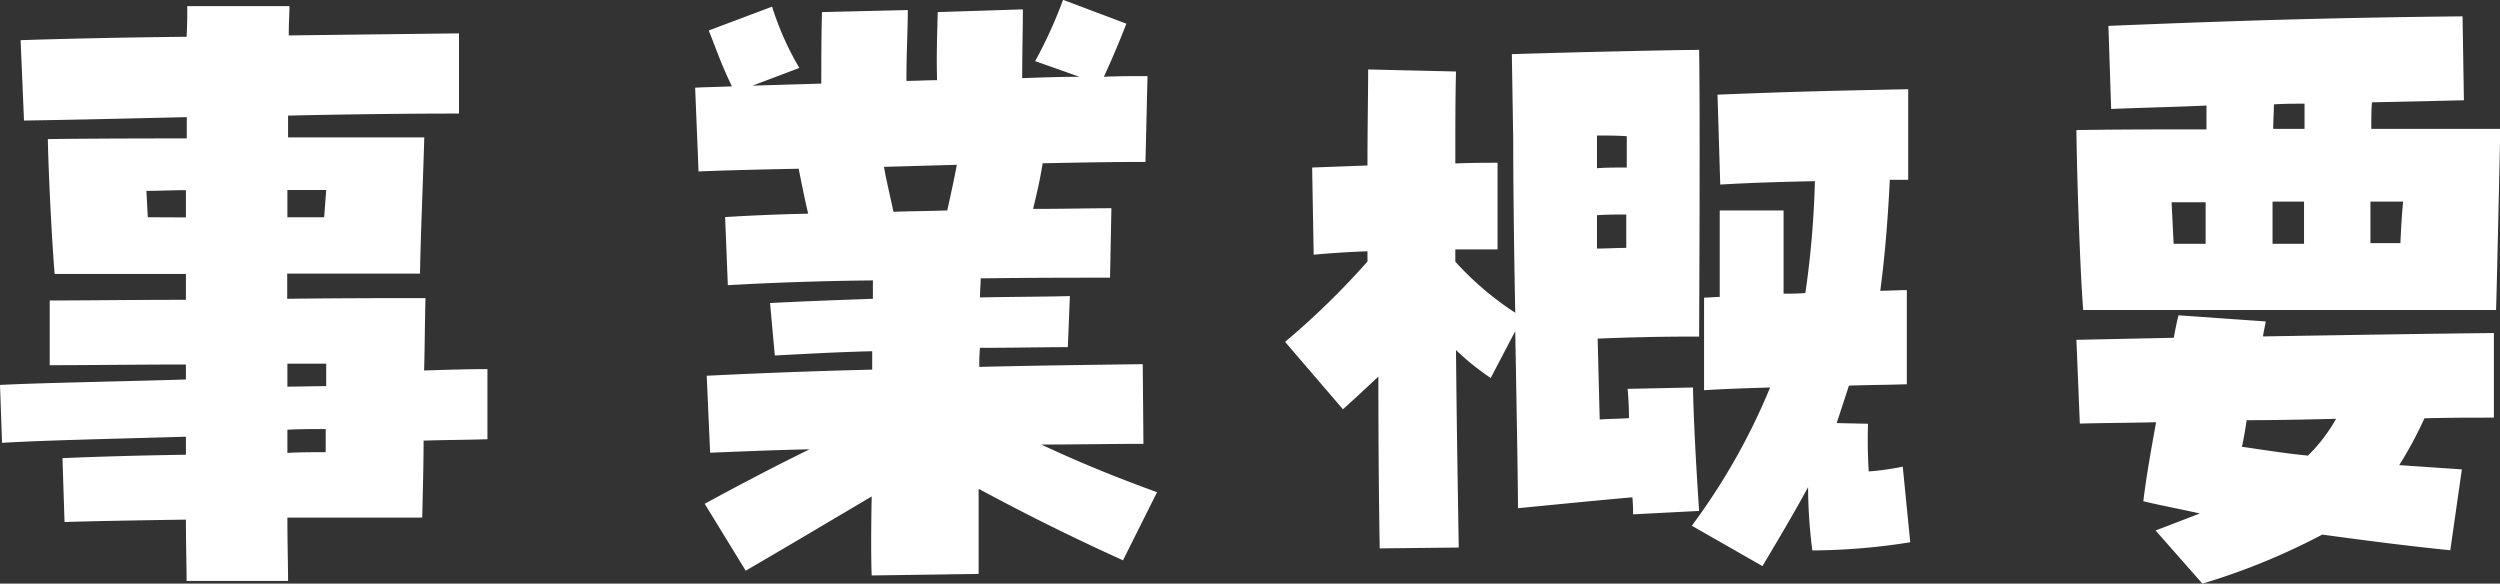<svg xmlns="http://www.w3.org/2000/svg" width="58.736" height="13.712" viewBox="0 0 58.736 13.712">
  <rect x="0" y="0" width="58.736" height="13.712" fill="#333333" stroke="none"/>
  <path id="パス_16339" data-name="パス 16339" d="M6.752.464H9.136c0-.368-.016-.88-.016-1.488h3.168c.016-.7.032-1.28.032-1.808.5-.016.928-.016,1.5-.032V-4.512c-.5,0-.944.016-1.488.032.016-.512.016-1.04.032-1.7-.752,0-1.952,0-3.248.016v-.592h3.12c.016-.96.08-2.4.1-3.2h-3.2v-.512c1.44-.032,2.848-.048,4.016-.048V-12.4l-4,.048c0-.272.016-.512.016-.688h-2.4c0,.192,0,.432-.016.72-1.536.016-2.944.048-3.9.08l.08,1.888c1.12-.016,2.448-.048,3.824-.08v.5c-.576,0-2.016,0-3.264.016.016.848.1,2.48.16,3.168H6.736v.608c-1.248,0-2.416.016-3.2.016v1.52c.944,0,2.1-.016,3.2-.016v.352c-1.584.048-3.456.08-4.368.128l.048,1.36c1.072-.064,2.9-.1,4.32-.144V-2.5c-1.12.016-2.176.048-2.9.08l.048,1.5C4.7-.944,5.68-.96,6.736-.976,6.736-.384,6.752.112,6.752.464ZM5.84-8.08,5.808-8.7c.288,0,.608-.016.928-.016v.64Zm3.28,0v-.64h.912l-.048.64Zm0,3.984V-4.64h.912v.528C9.744-4.112,9.424-4.1,9.12-4.1Zm0,1.552v-.544c.3-.016.608-.016.9-.016v.544C9.728-2.56,9.424-2.56,9.12-2.544ZM19.888.224C20.88-.352,21.9-.96,22.848-1.52c-.016.8-.016,1.472,0,1.856L25.36.3v-2c1.28.688,2.3,1.184,3.392,1.68l.8-1.6c-1.056-.384-1.9-.736-2.72-1.12.8,0,1.6-.016,2.4-.016l-.016-1.872c-1.248.016-2.528.032-3.84.064a4.192,4.192,0,0,1,.016-.448c.768,0,1.488-.016,2.064-.016l.048-1.2c-.576.016-1.312.016-2.112.032,0-.16.016-.3.016-.448,1.2-.016,2.3-.016,3.04-.016l.032-1.632c-.48,0-1.12.016-1.84.016.08-.336.16-.656.224-1.072.816-.016,1.632-.032,2.416-.032l.048-2.016c-.336,0-.672,0-1.024.016.24-.528.384-.88.528-1.248l-1.488-.56a10.521,10.521,0,0,1-.656,1.44l1.04.368c-.448,0-.9.016-1.344.032,0-.672.016-1.168.016-1.616l-2,.064c-.016.576-.032,1.072-.016,1.6-.24,0-.48.016-.72.016,0-.688.032-1.2.032-1.664L21.68-12.9c-.016.608-.016,1.136-.016,1.68l-1.616.048,1.1-.416a6.816,6.816,0,0,1-.64-1.44l-1.488.56c.16.4.288.784.544,1.312-.288.016-.576.016-.864.032l.08,1.968c.784-.032,1.568-.048,2.352-.064.08.4.144.72.224,1.056-.768.016-1.44.048-1.952.08l.064,1.6c.832-.048,2.08-.1,3.408-.112v.432c-.912.032-1.76.064-2.416.1l.112,1.232c.624-.032,1.44-.08,2.288-.1V-4.5q-1.944.048-3.888.144l.08,1.808c.8-.032,1.568-.064,2.336-.08-.752.368-1.552.784-2.464,1.28Zm3.248-9.488,1.712-.048c-.064.352-.144.7-.224,1.072-.416.016-.848.016-1.264.032C23.28-8.576,23.2-8.912,23.136-9.264ZM34.784-.3,36.64-.32c-.016-1.056-.048-2.784-.064-4.64a5.756,5.756,0,0,0,.816.656l.576-1.1c.032,1.824.064,3.568.064,4.16,1.024-.1,1.952-.192,2.688-.256a3.922,3.922,0,0,1,.016.4l1.552-.08c-.032-.464-.128-1.936-.144-2.9l-1.536.032c.016.176.032.416.032.688-.224.016-.464.016-.688.032l-.048-1.9c.768-.032,1.472-.048,2.256-.048h.128c.016-3.68.016-5.712,0-6.736-.448,0-2.72.048-4.4.1L37.92-9.9c0,.88.016,2.464.048,4.064a7.17,7.17,0,0,1-1.408-1.2v-.288h.992V-9.36c-.24,0-.592,0-.992.016,0-.816,0-1.568.016-2.16l-2.064-.048c0,.56-.016,1.344-.016,2.256l-1.3.048L33.232-7.2c.352-.032.784-.064,1.264-.08v.24A18.338,18.338,0,0,1,32.56-5.152l1.36,1.584c.32-.288.592-.544.832-.768C34.752-2.624,34.768-1.088,34.784-.3Zm8.992.416c.4-.672.752-1.264,1.072-1.856a11.805,11.805,0,0,0,.1,1.488,14.98,14.98,0,0,0,2.3-.192l-.176-1.776a6.4,6.4,0,0,1-.8.112c-.016-.288-.032-.64-.016-1.12l-.736-.016.288-.88c.432-.016.88-.016,1.36-.032V-6.368c-.224,0-.432.016-.624.016.1-.752.176-1.616.224-2.608H47.2v-2.128c-1.536.032-2.5.048-4.48.128l.064,2.112c.816-.048,1.52-.064,2.224-.08A22.064,22.064,0,0,1,44.784-6.3c-.176.016-.352.016-.512.016V-8.24h-1.5v2.032c-.128,0-.24.016-.368.016v2.176c.5-.032,1.008-.048,1.552-.064a15.067,15.067,0,0,1-1.84,3.248ZM39.888-9.232V-10c.24,0,.464,0,.7.016v.736C40.352-9.248,40.112-9.248,39.888-9.232Zm0,1.888v-.784c.24-.016.464-.016.688-.016v.784C40.336-7.36,40.112-7.344,39.888-7.344ZM51.312-5.9h9.7c.032-1.1.08-3.472.1-4.256H58.08c0-.224,0-.448.016-.624l2.16-.048L60.224-12.8c-3.1.032-5.28.1-8.32.224l.064,1.952c.8-.032,1.536-.048,2.24-.08v.56c-1.072,0-2.08,0-3.056.016C51.168-8.816,51.248-6.656,51.312-5.9Zm4.464-4.256c0-.208.016-.4.016-.576.24-.016.48-.016.72-.016v.592Zm-.016,2.7v-.992H56.5v.992Zm2.3-.016v-.976h.768c-.032.32-.048.64-.064.976Zm-4.624.016-.048-.976h.8v.976ZM54.112.528A15.553,15.553,0,0,0,56.928-.624c.944.128,1.9.256,3.008.368l.272-1.9-1.472-.1a8.955,8.955,0,0,0,.592-1.1c.576-.016,1.12-.016,1.632-.016V-5.36c-1.456.016-3.5.048-5.424.08.016-.128.048-.24.064-.352l-2.048-.144c-.048.176-.08.352-.112.528L51.152-5.2l.08,1.968c.56-.016,1.168-.016,1.792-.032-.112.624-.224,1.232-.3,1.856.464.112.912.192,1.328.288l-1.04.4Zm2.48-3.008c-.5-.048-1.008-.128-1.552-.208.048-.208.08-.416.112-.624.7,0,1.408-.016,2.1-.032A3.82,3.82,0,0,1,56.592-2.48Z" transform="translate(-2.368 13.184)" fill="#fff"/>
</svg>

